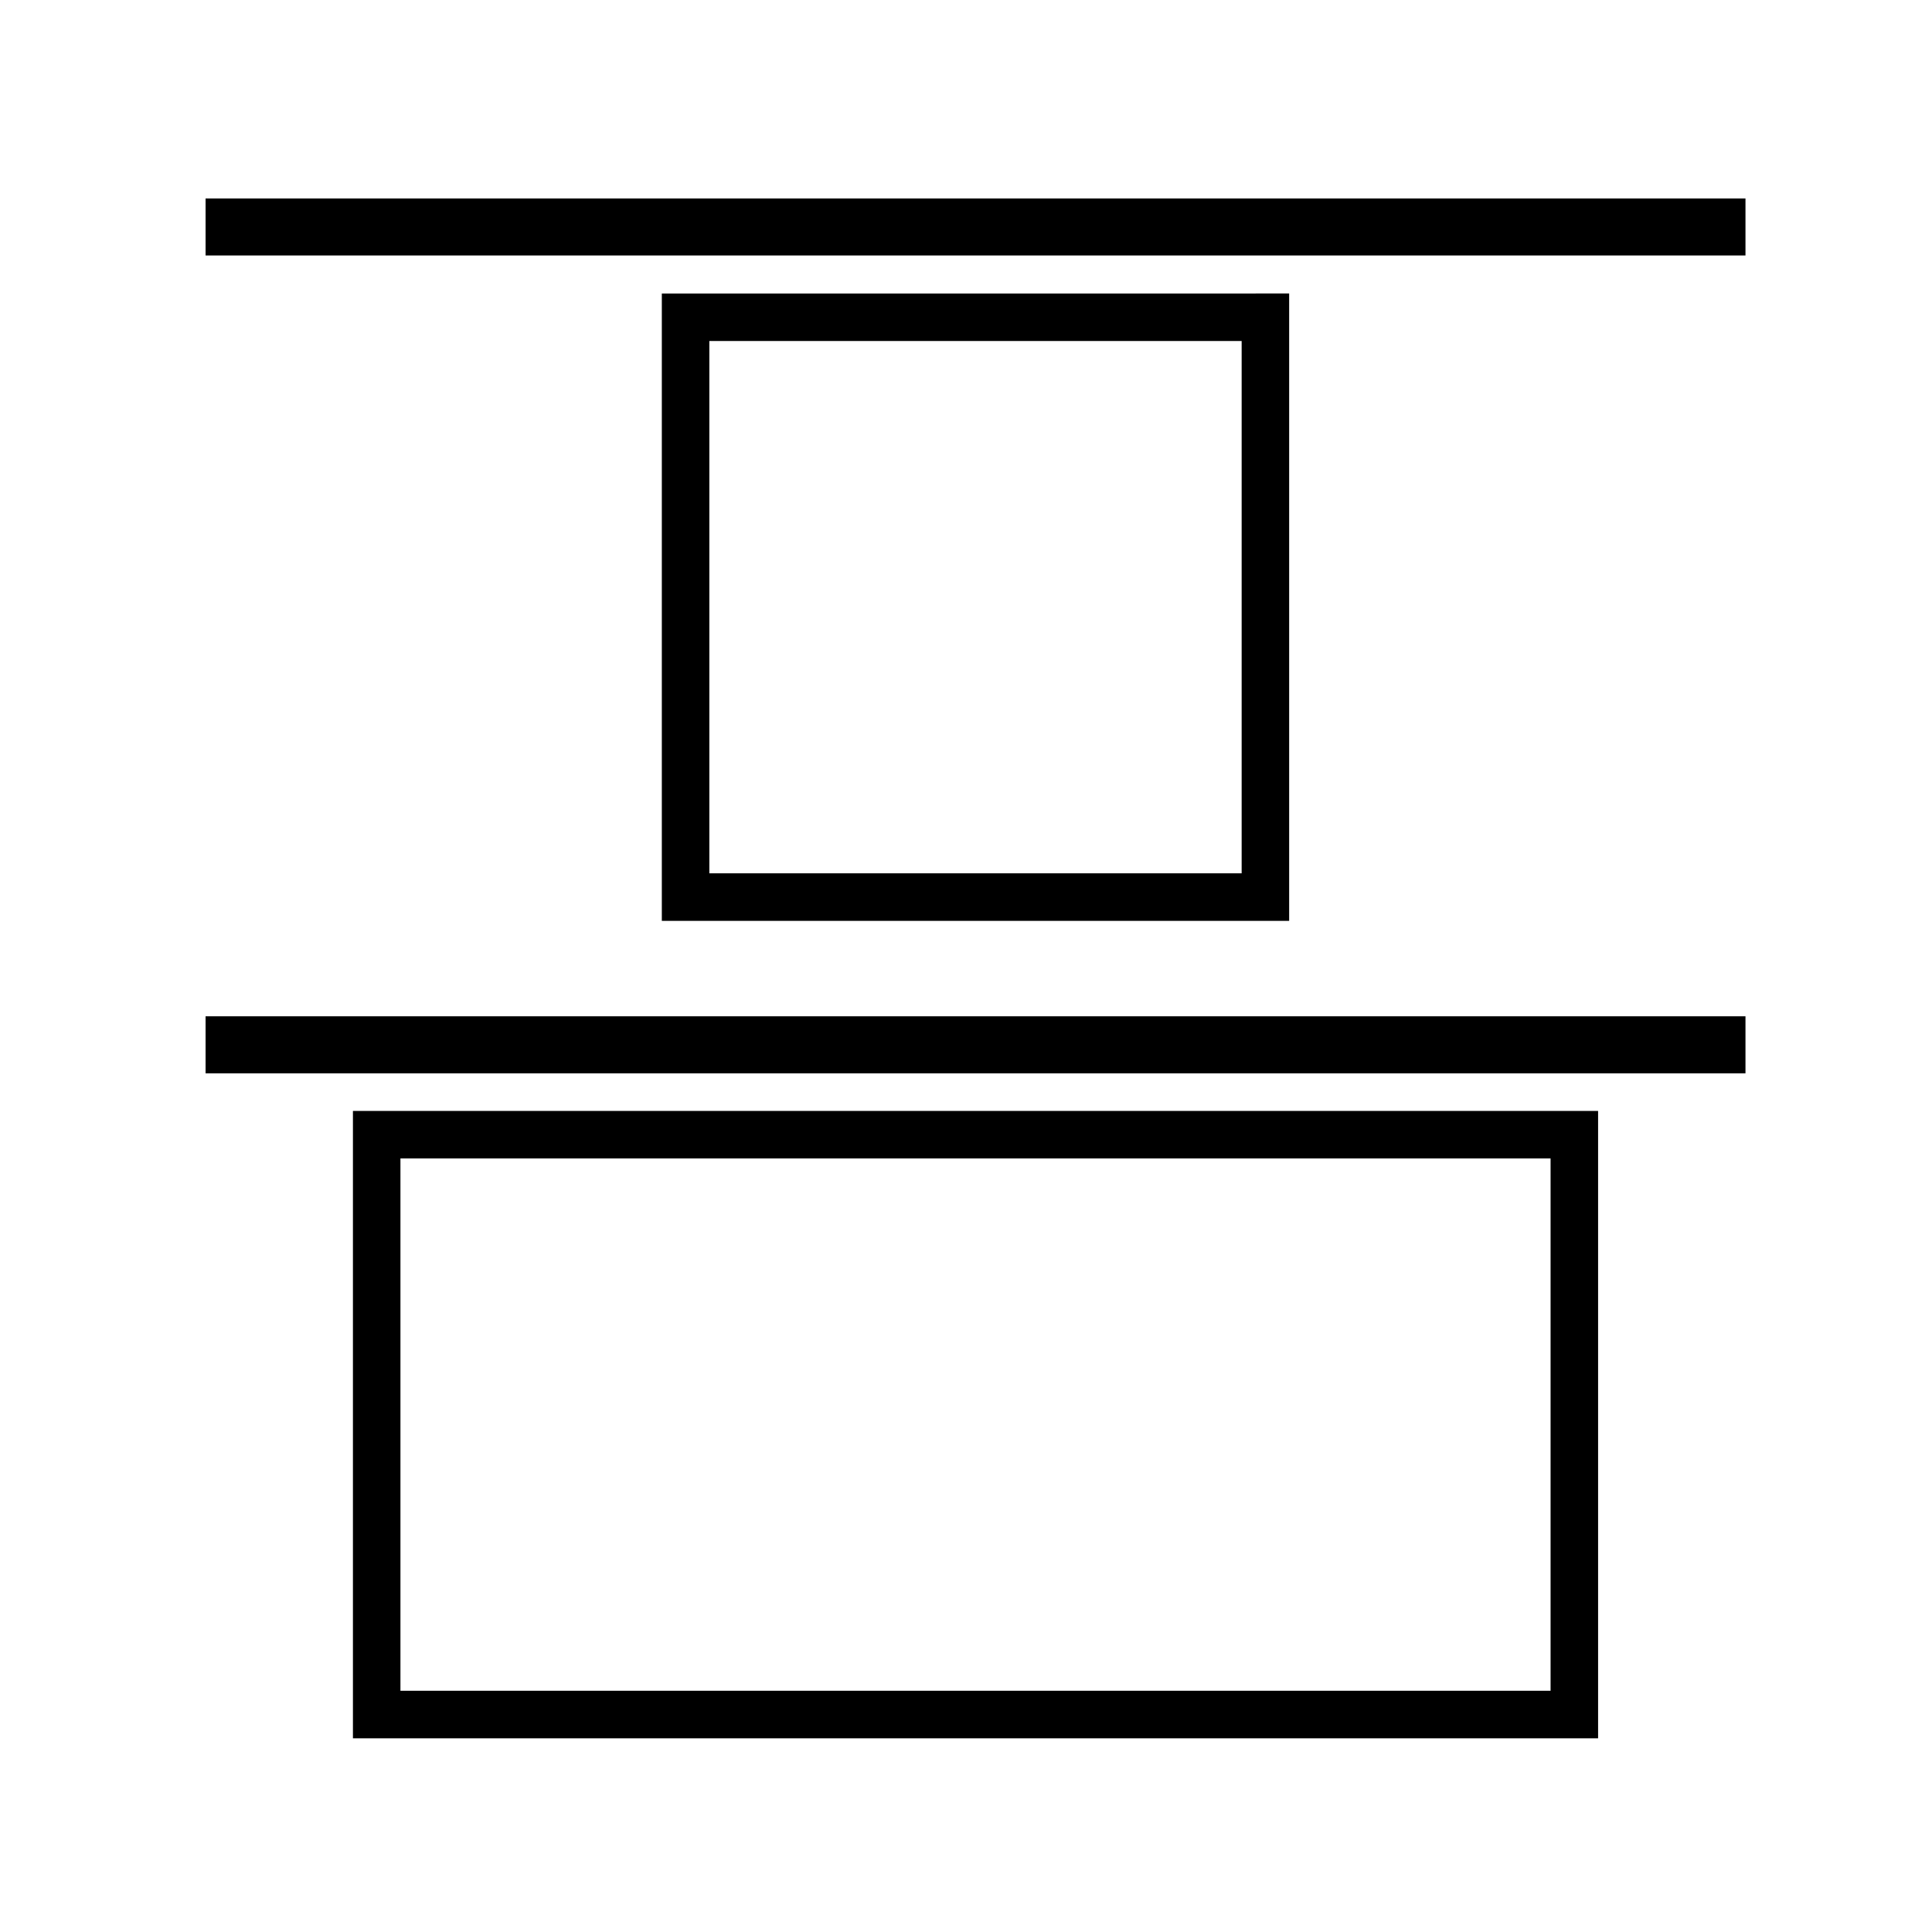 <?xml version="1.0" encoding="UTF-8"?>
<!-- Uploaded to: ICON Repo, www.svgrepo.com, Generator: ICON Repo Mixer Tools -->
<svg fill="#000000" width="800px" height="800px" version="1.1" viewBox="144 144 512 512" xmlns="http://www.w3.org/2000/svg">
 <g>
  <path d="m198.48 196.59h408.09v15.113h-408.09z"/>
  <path d="m198.48 413.33h408.09v15.113h-408.09z"/>
  <path d="m403.78 438.41h-166.25v166.26h329.98v-166.26zm151.14 153.66h-304.8v-141.07h304.8z"/>
  <path d="m319.39 221.78v166.26l166.25-0.004v-166.26zm153.66 153.66h-141.07v-141.07h141.07z"/>
 </g>
</svg>